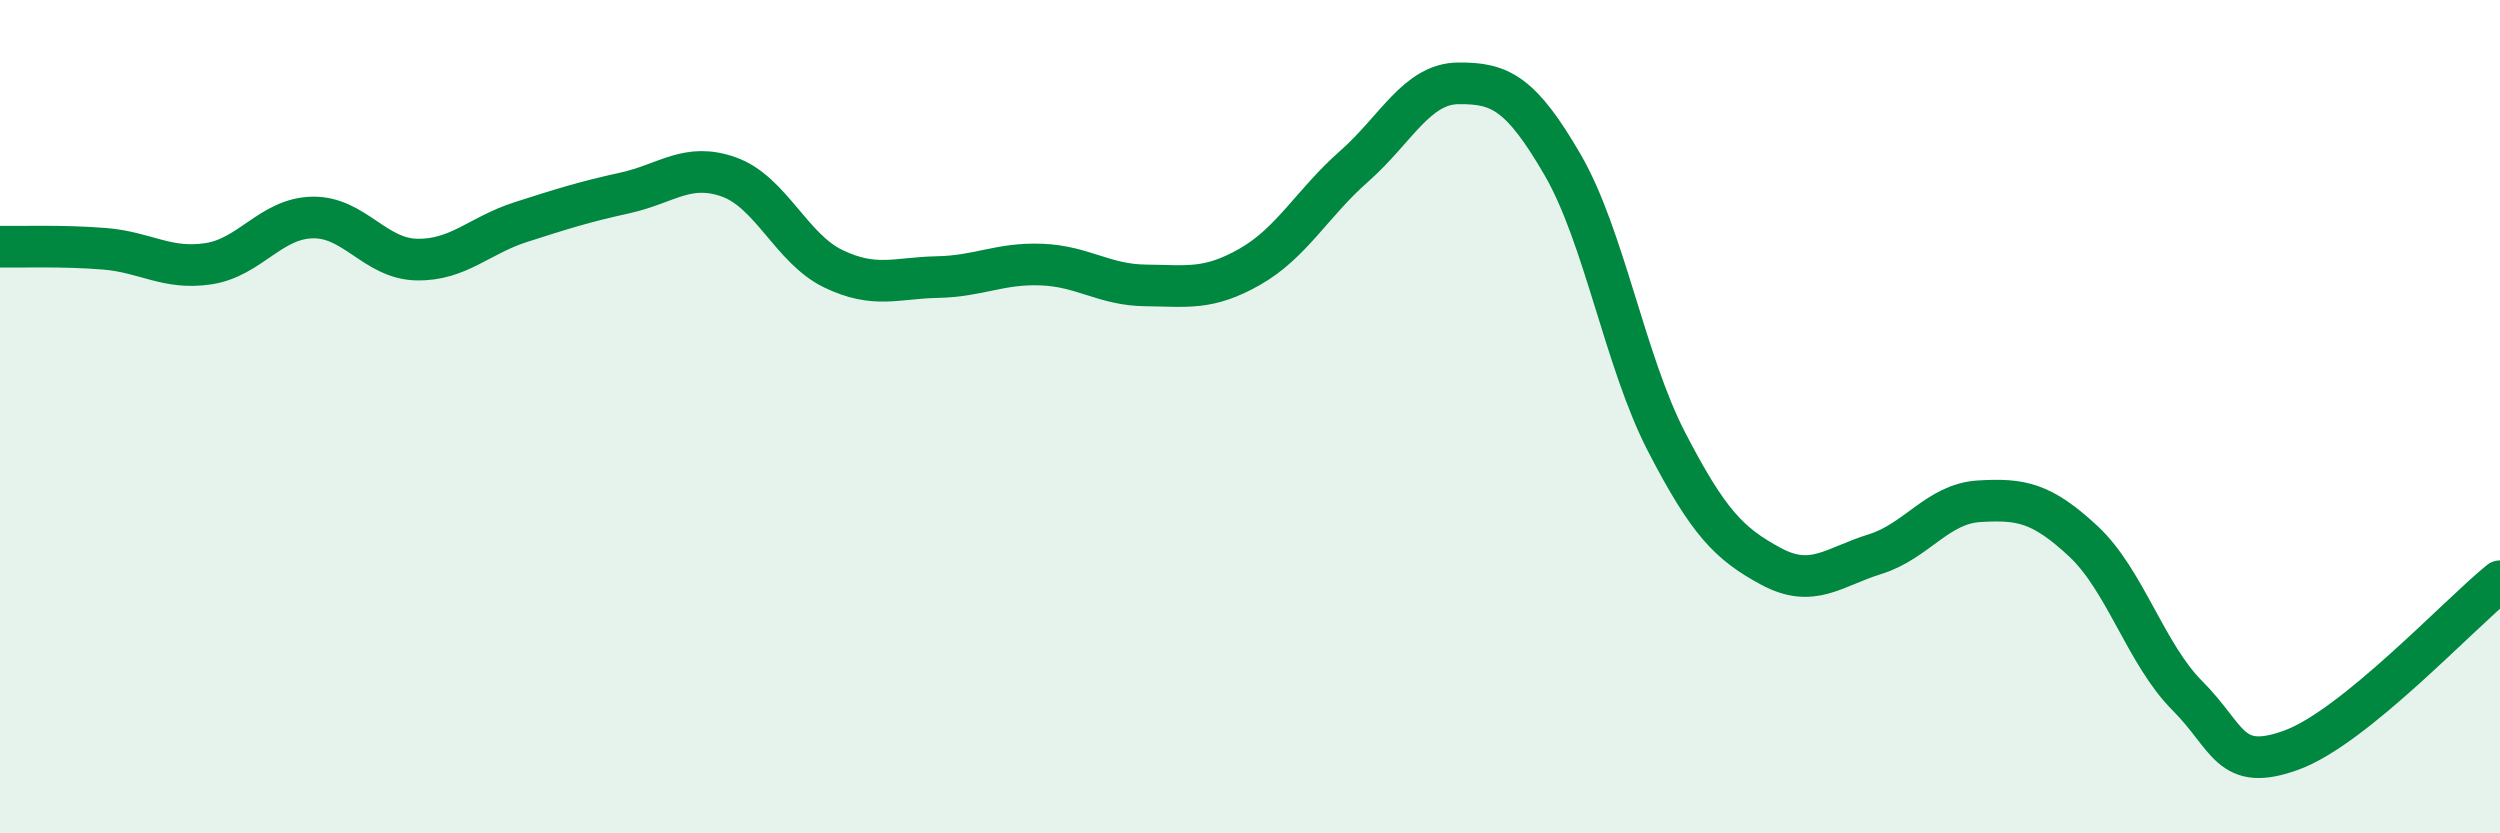 
    <svg width="60" height="20" viewBox="0 0 60 20" xmlns="http://www.w3.org/2000/svg">
      <path
        d="M 0,5.92 C 0.5,5.93 1.5,5.89 2.5,5.97 C 3.5,6.05 4,6.48 5,6.33 C 6,6.18 6.5,5.24 7.5,5.22 C 8.5,5.2 9,6.21 10,6.23 C 11,6.25 11.5,5.65 12.5,5.33 C 13.5,5.01 14,4.85 15,4.63 C 16,4.41 16.5,3.89 17.5,4.25 C 18.5,4.61 19,5.97 20,6.45 C 21,6.93 21.5,6.67 22.5,6.65 C 23.5,6.63 24,6.31 25,6.35 C 26,6.39 26.5,6.84 27.5,6.85 C 28.5,6.86 29,6.97 30,6.4 C 31,5.83 31.5,4.87 32.5,3.99 C 33.5,3.11 34,2.01 35,2 C 36,1.99 36.5,2.23 37.5,3.95 C 38.5,5.67 39,8.68 40,10.61 C 41,12.54 41.5,13.05 42.5,13.59 C 43.5,14.13 44,13.61 45,13.3 C 46,12.99 46.5,12.09 47.5,12.03 C 48.5,11.97 49,12.06 50,12.99 C 51,13.92 51.5,15.7 52.5,16.7 C 53.5,17.7 53.5,18.55 55,18 C 56.5,17.45 59,14.76 60,13.95L60 20L0 20Z"
        fill="#008740"
        opacity="0.1"
        stroke-linecap="round"
        stroke-linejoin="round"
      />
      <path
        d="M 0,5.92 C 0.5,5.93 1.5,5.89 2.5,5.97 C 3.5,6.05 4,6.48 5,6.33 C 6,6.18 6.5,5.24 7.5,5.22 C 8.5,5.2 9,6.21 10,6.23 C 11,6.25 11.5,5.65 12.5,5.33 C 13.5,5.01 14,4.85 15,4.63 C 16,4.41 16.5,3.89 17.5,4.25 C 18.5,4.61 19,5.97 20,6.45 C 21,6.93 21.5,6.67 22.5,6.65 C 23.5,6.63 24,6.31 25,6.35 C 26,6.39 26.5,6.84 27.5,6.85 C 28.5,6.86 29,6.97 30,6.4 C 31,5.83 31.5,4.87 32.5,3.99 C 33.5,3.11 34,2.01 35,2 C 36,1.99 36.5,2.23 37.5,3.95 C 38.5,5.67 39,8.68 40,10.61 C 41,12.54 41.5,13.05 42.5,13.59 C 43.5,14.13 44,13.61 45,13.3 C 46,12.99 46.5,12.09 47.5,12.03 C 48.5,11.97 49,12.06 50,12.99 C 51,13.92 51.5,15.7 52.5,16.7 C 53.5,17.7 53.5,18.55 55,18 C 56.5,17.45 59,14.76 60,13.95"
        stroke="#008740"
        stroke-width="1"
        fill="none"
        stroke-linecap="round"
        stroke-linejoin="round"
      />
    </svg>
  